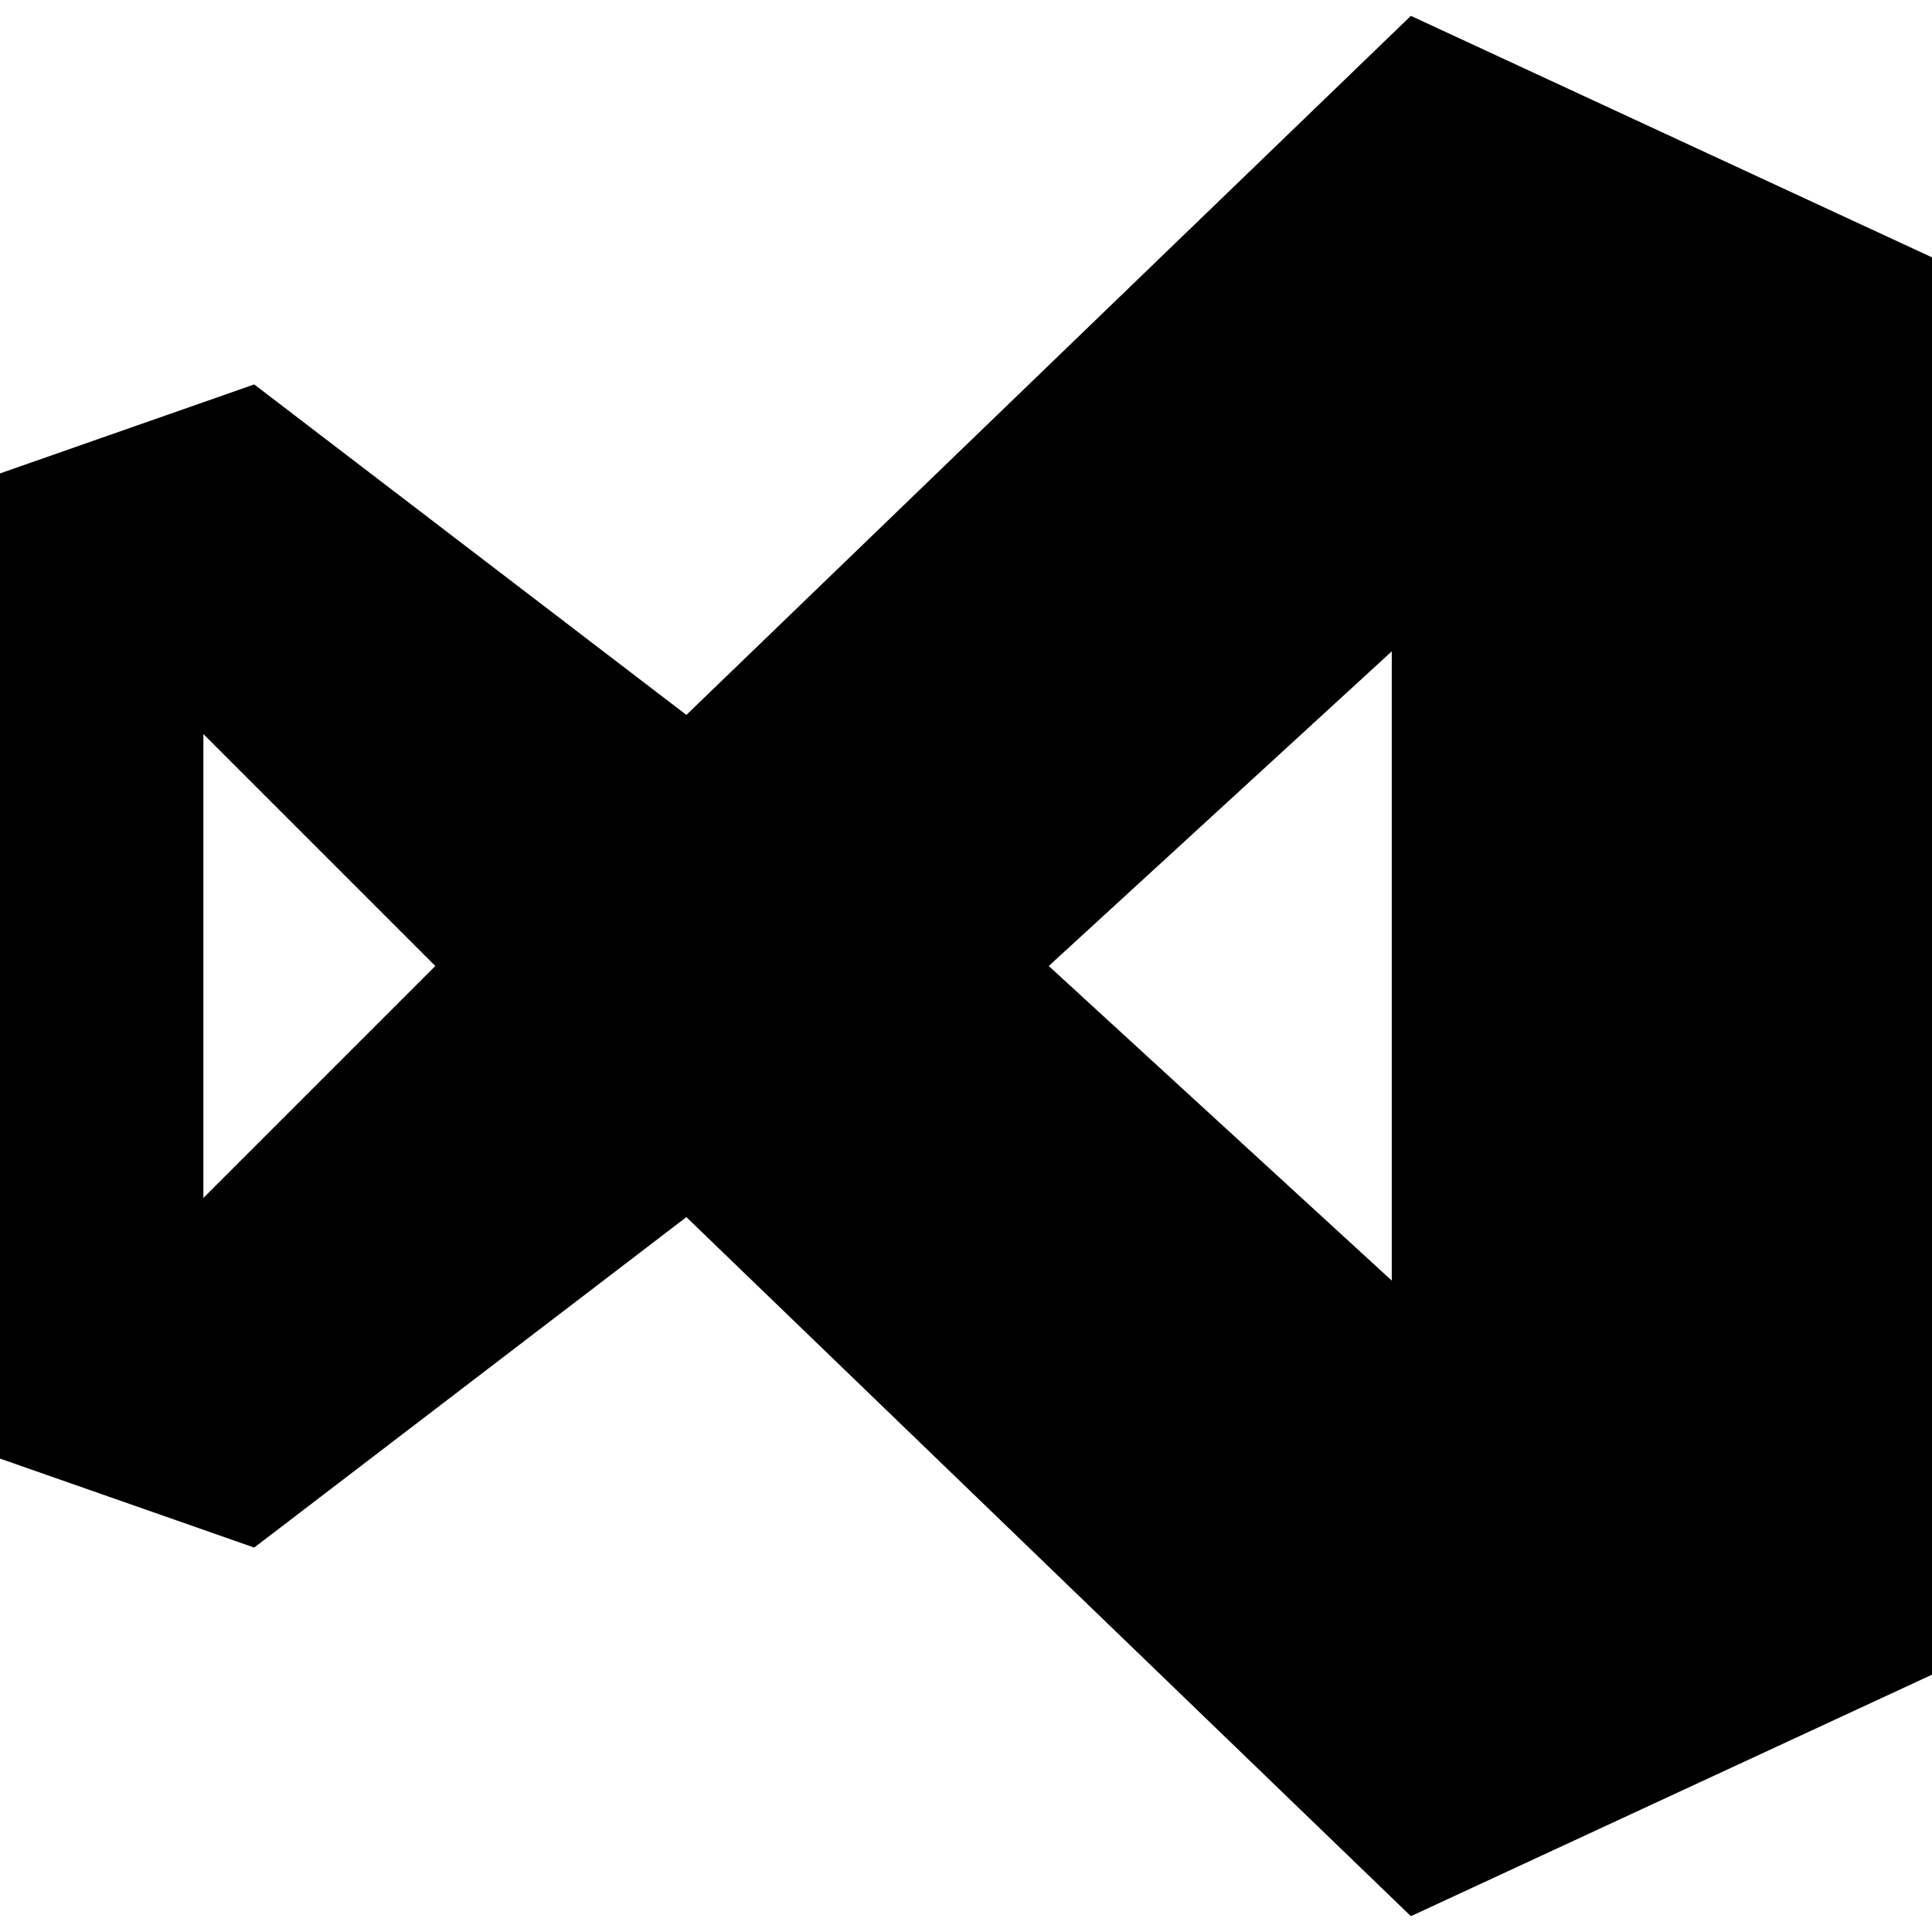 <?xml version="1.0" encoding="utf-8"?>
<!-- Generator: Adobe Illustrator 17.0.0, SVG Export Plug-In . SVG Version: 6.00 Build 0)  -->
<!DOCTYPE svg PUBLIC "-//W3C//DTD SVG 1.1//EN" "http://www.w3.org/Graphics/SVG/1.1/DTD/svg11.dtd">
<svg version="1.1" id="Layer_1" xmlns="http://www.w3.org/2000/svg" xmlns:xlink="http://www.w3.org/1999/xlink" x="0px" y="0px"
	 width="48px" height="48px" viewBox="0 0 48 48" enable-background="new 0 0 48 48" xml:space="preserve">
<path d="M35.053,0.394l-18,17.368L6.316,9.551L0,11.762v24.476l6.316,2.211l10.737-8.21l18,17.368l12.947-6V6.394L35.053,0.394z
	 M5.053,29.762V18.238L10.815,24L5.053,29.762z M34.579,31.817L26.056,24l8.522-7.817V31.817z"/>
</svg>
